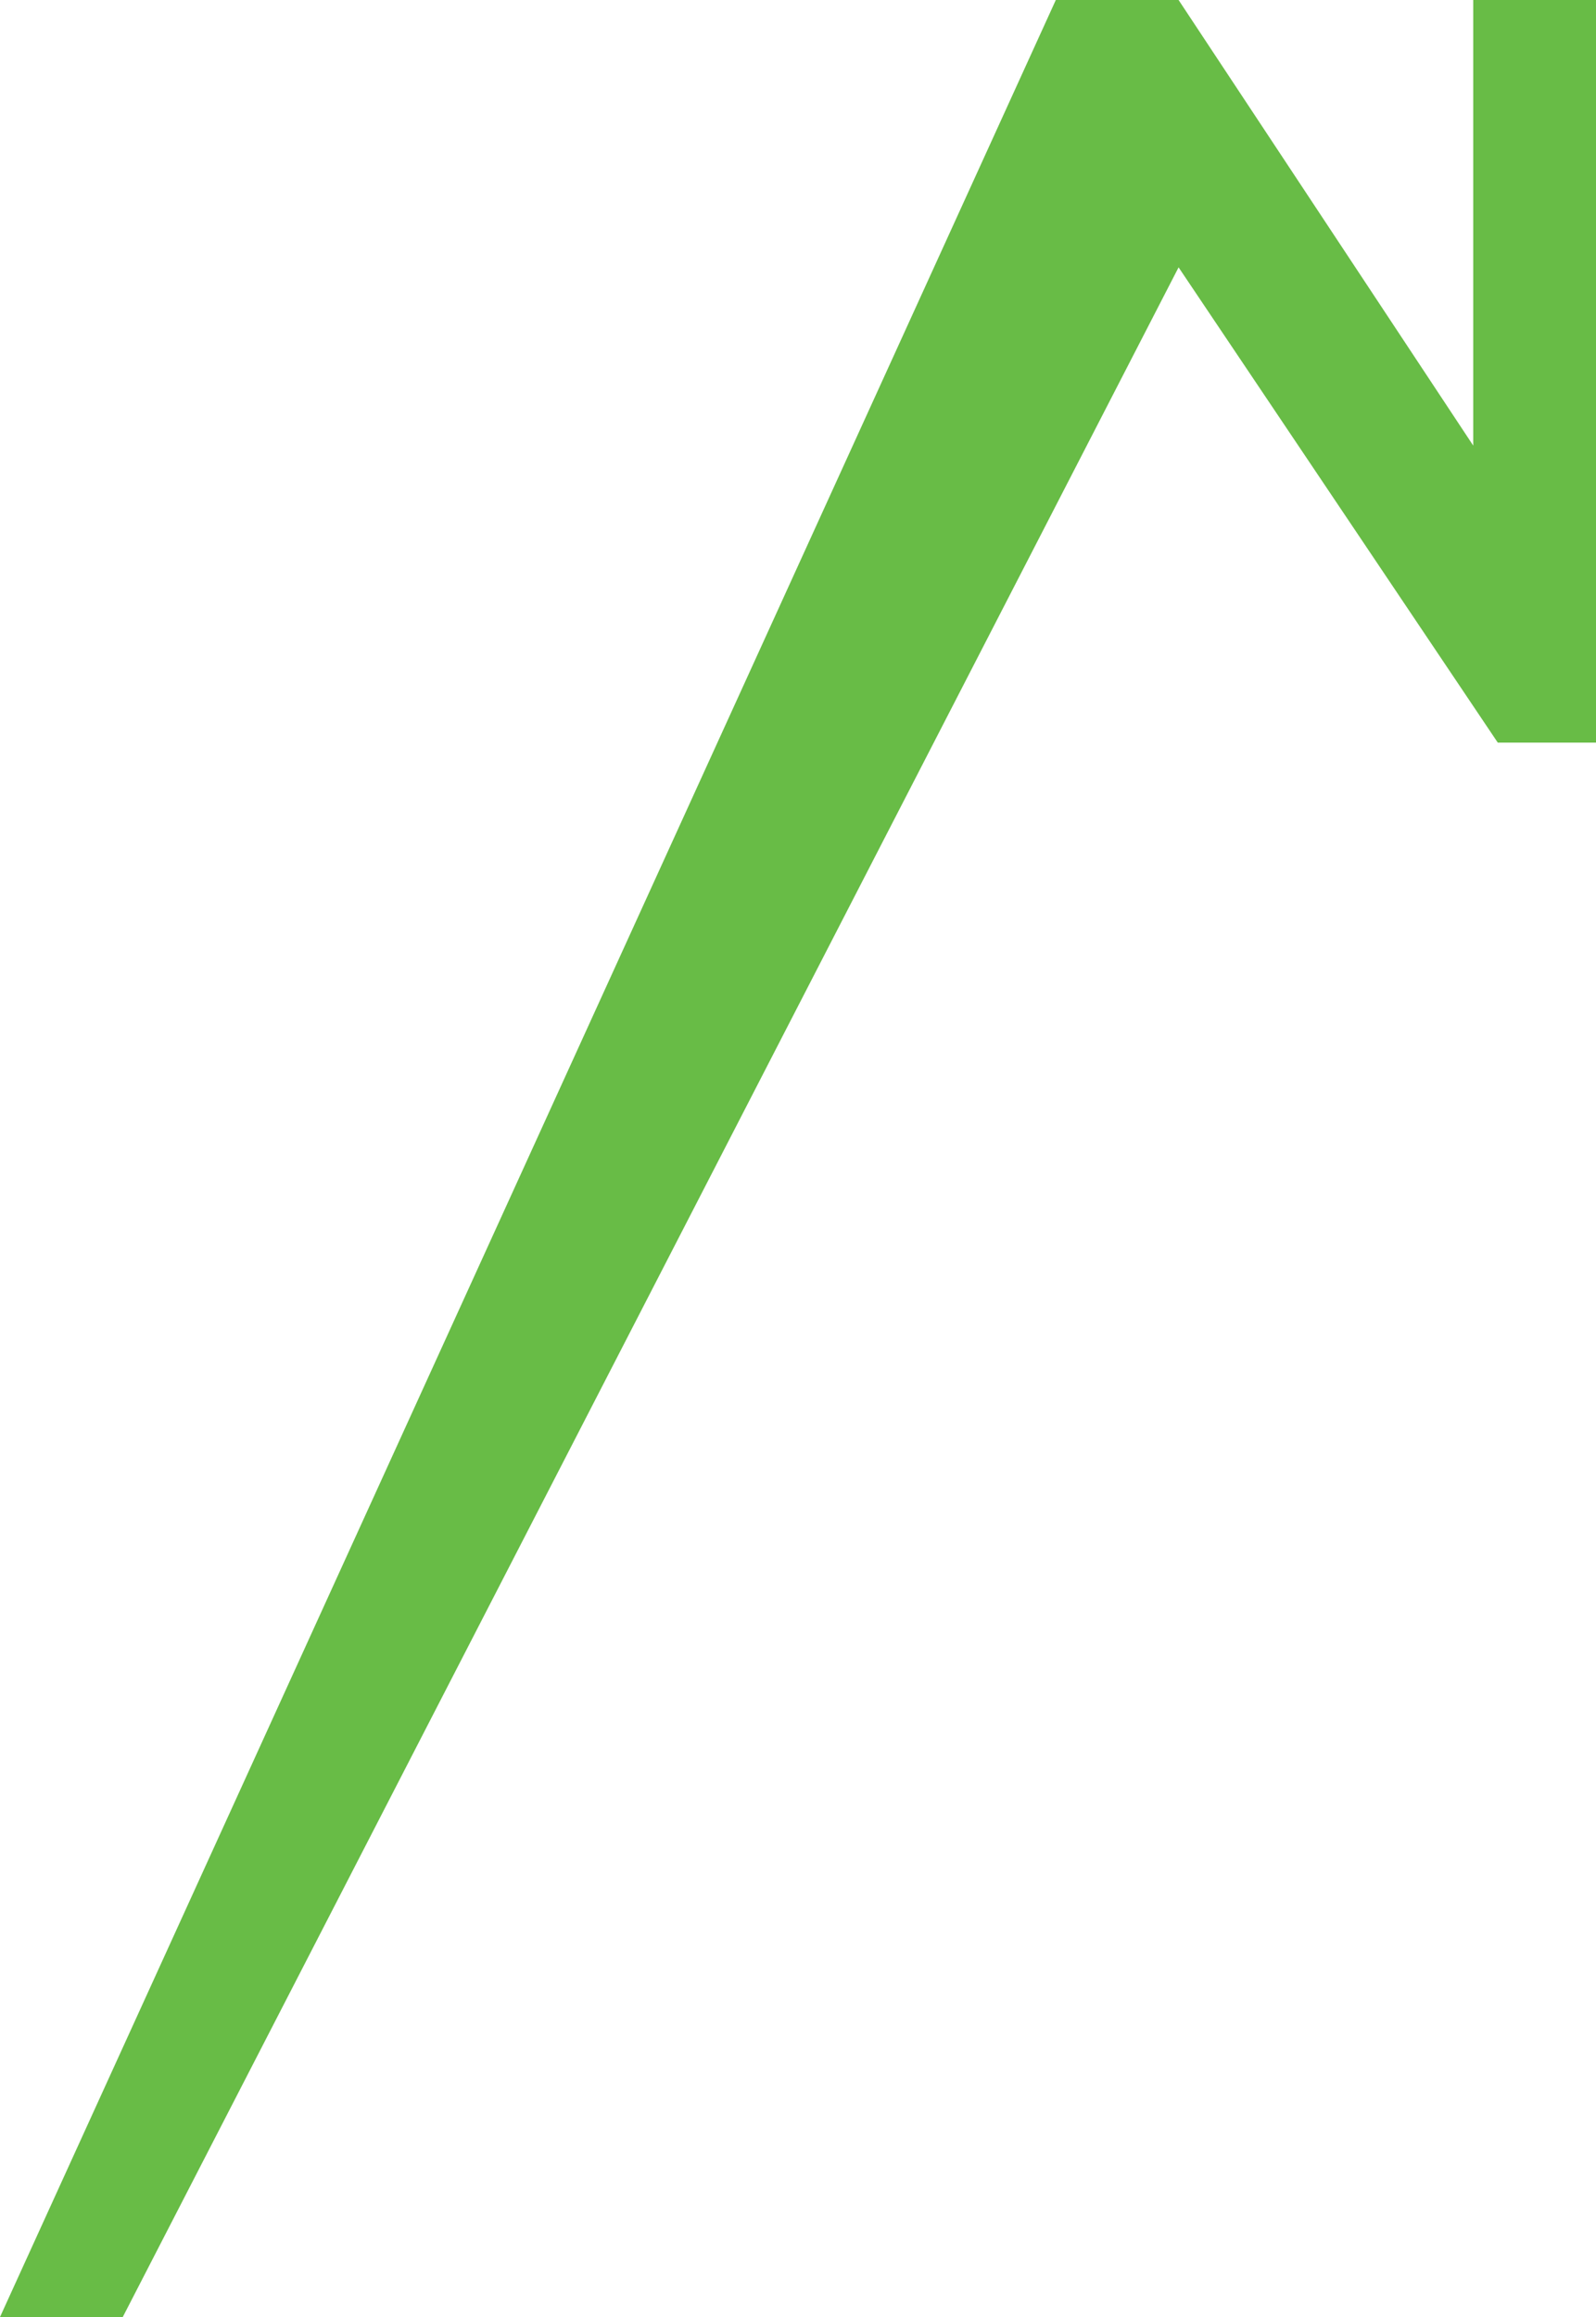 <svg width="496" height="720" viewBox="0 0 496 720" fill="none" xmlns="http://www.w3.org/2000/svg">
<path d="M328.123 0L0 720H38.154L366.277 83.077L465.477 230.769H496V0H457.846V138.462L366.277 0H328.123Z" fill="#68BC46"/>
</svg>
